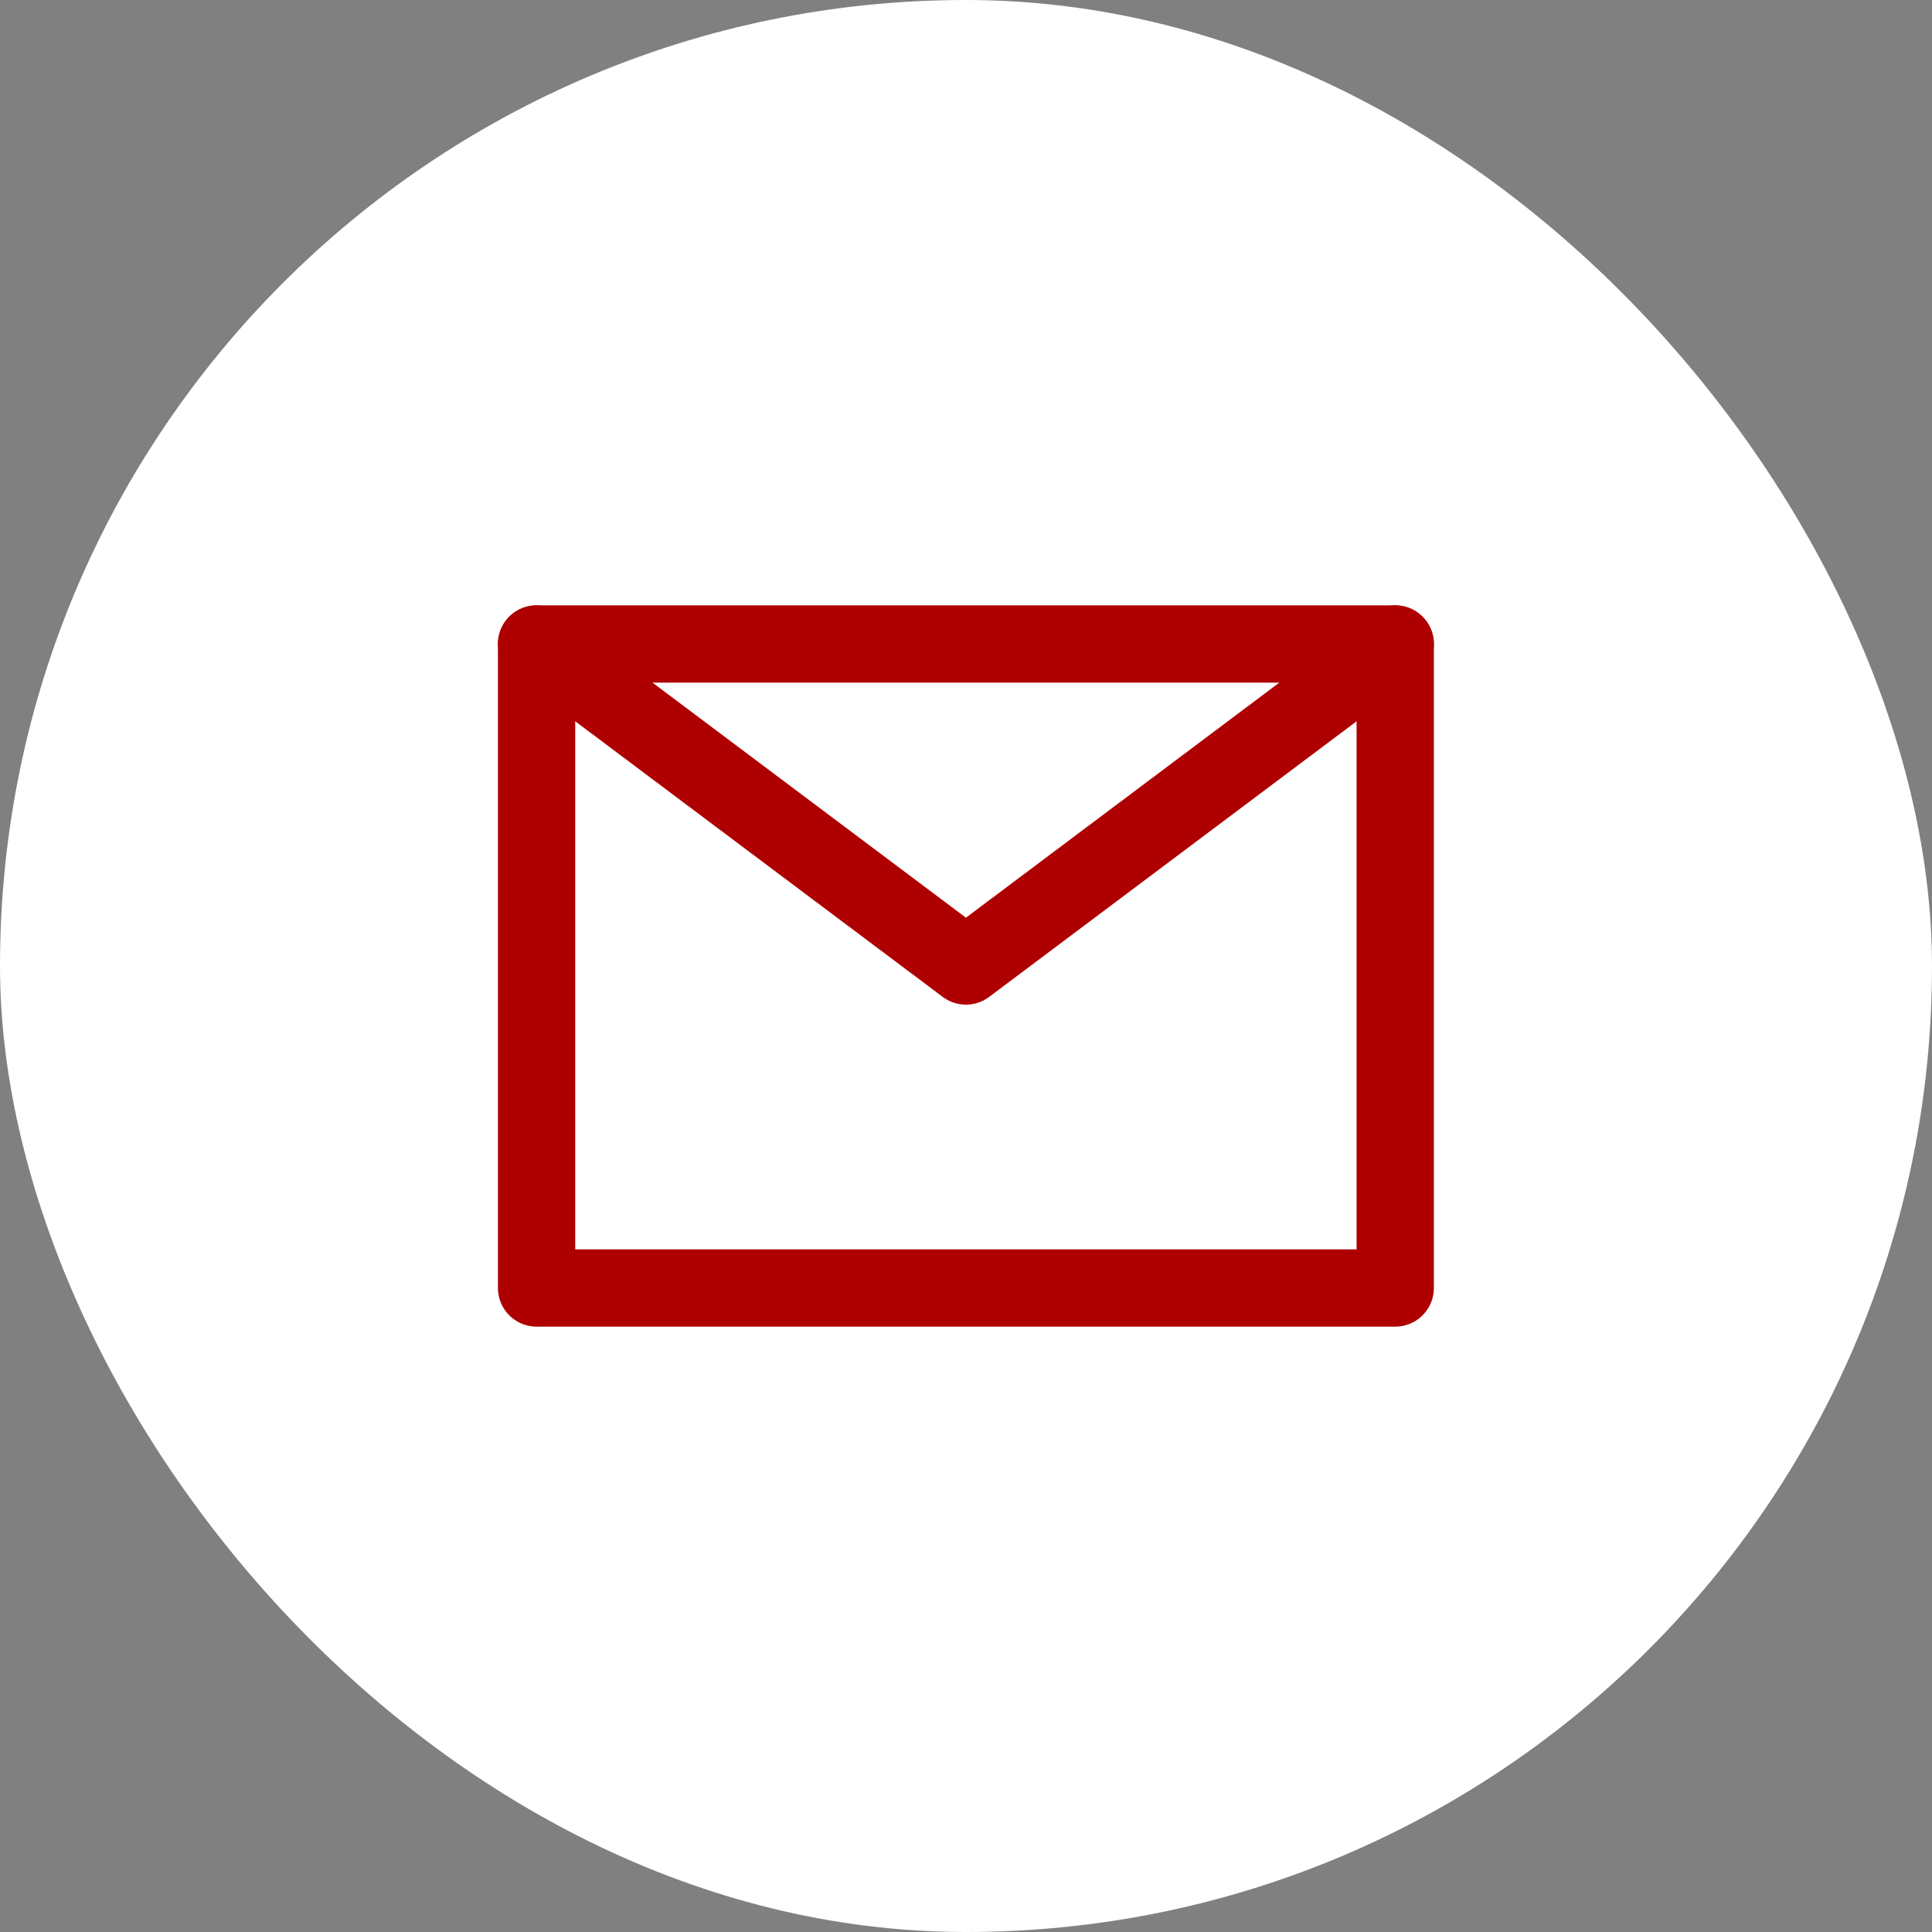 <?xml version="1.0" encoding="UTF-8"?> <svg xmlns="http://www.w3.org/2000/svg" width="30" height="30" viewBox="0 0 30 30" fill="none"><rect x="0" y="0" width="30" height="30" fill="#808080" stroke="none"/><rect width="30" height="30" rx="15" fill="white"></rect><path d="M21.665 20V10H14.999H8.332V15V20H21.665Z" stroke="#AE0000" stroke-width="1.2" stroke-linecap="round" stroke-linejoin="round"></path><path d="M8.332 10L14.999 15L21.665 10" stroke="#AE0000" stroke-width="1.2" stroke-linecap="round" stroke-linejoin="round"></path></svg> 